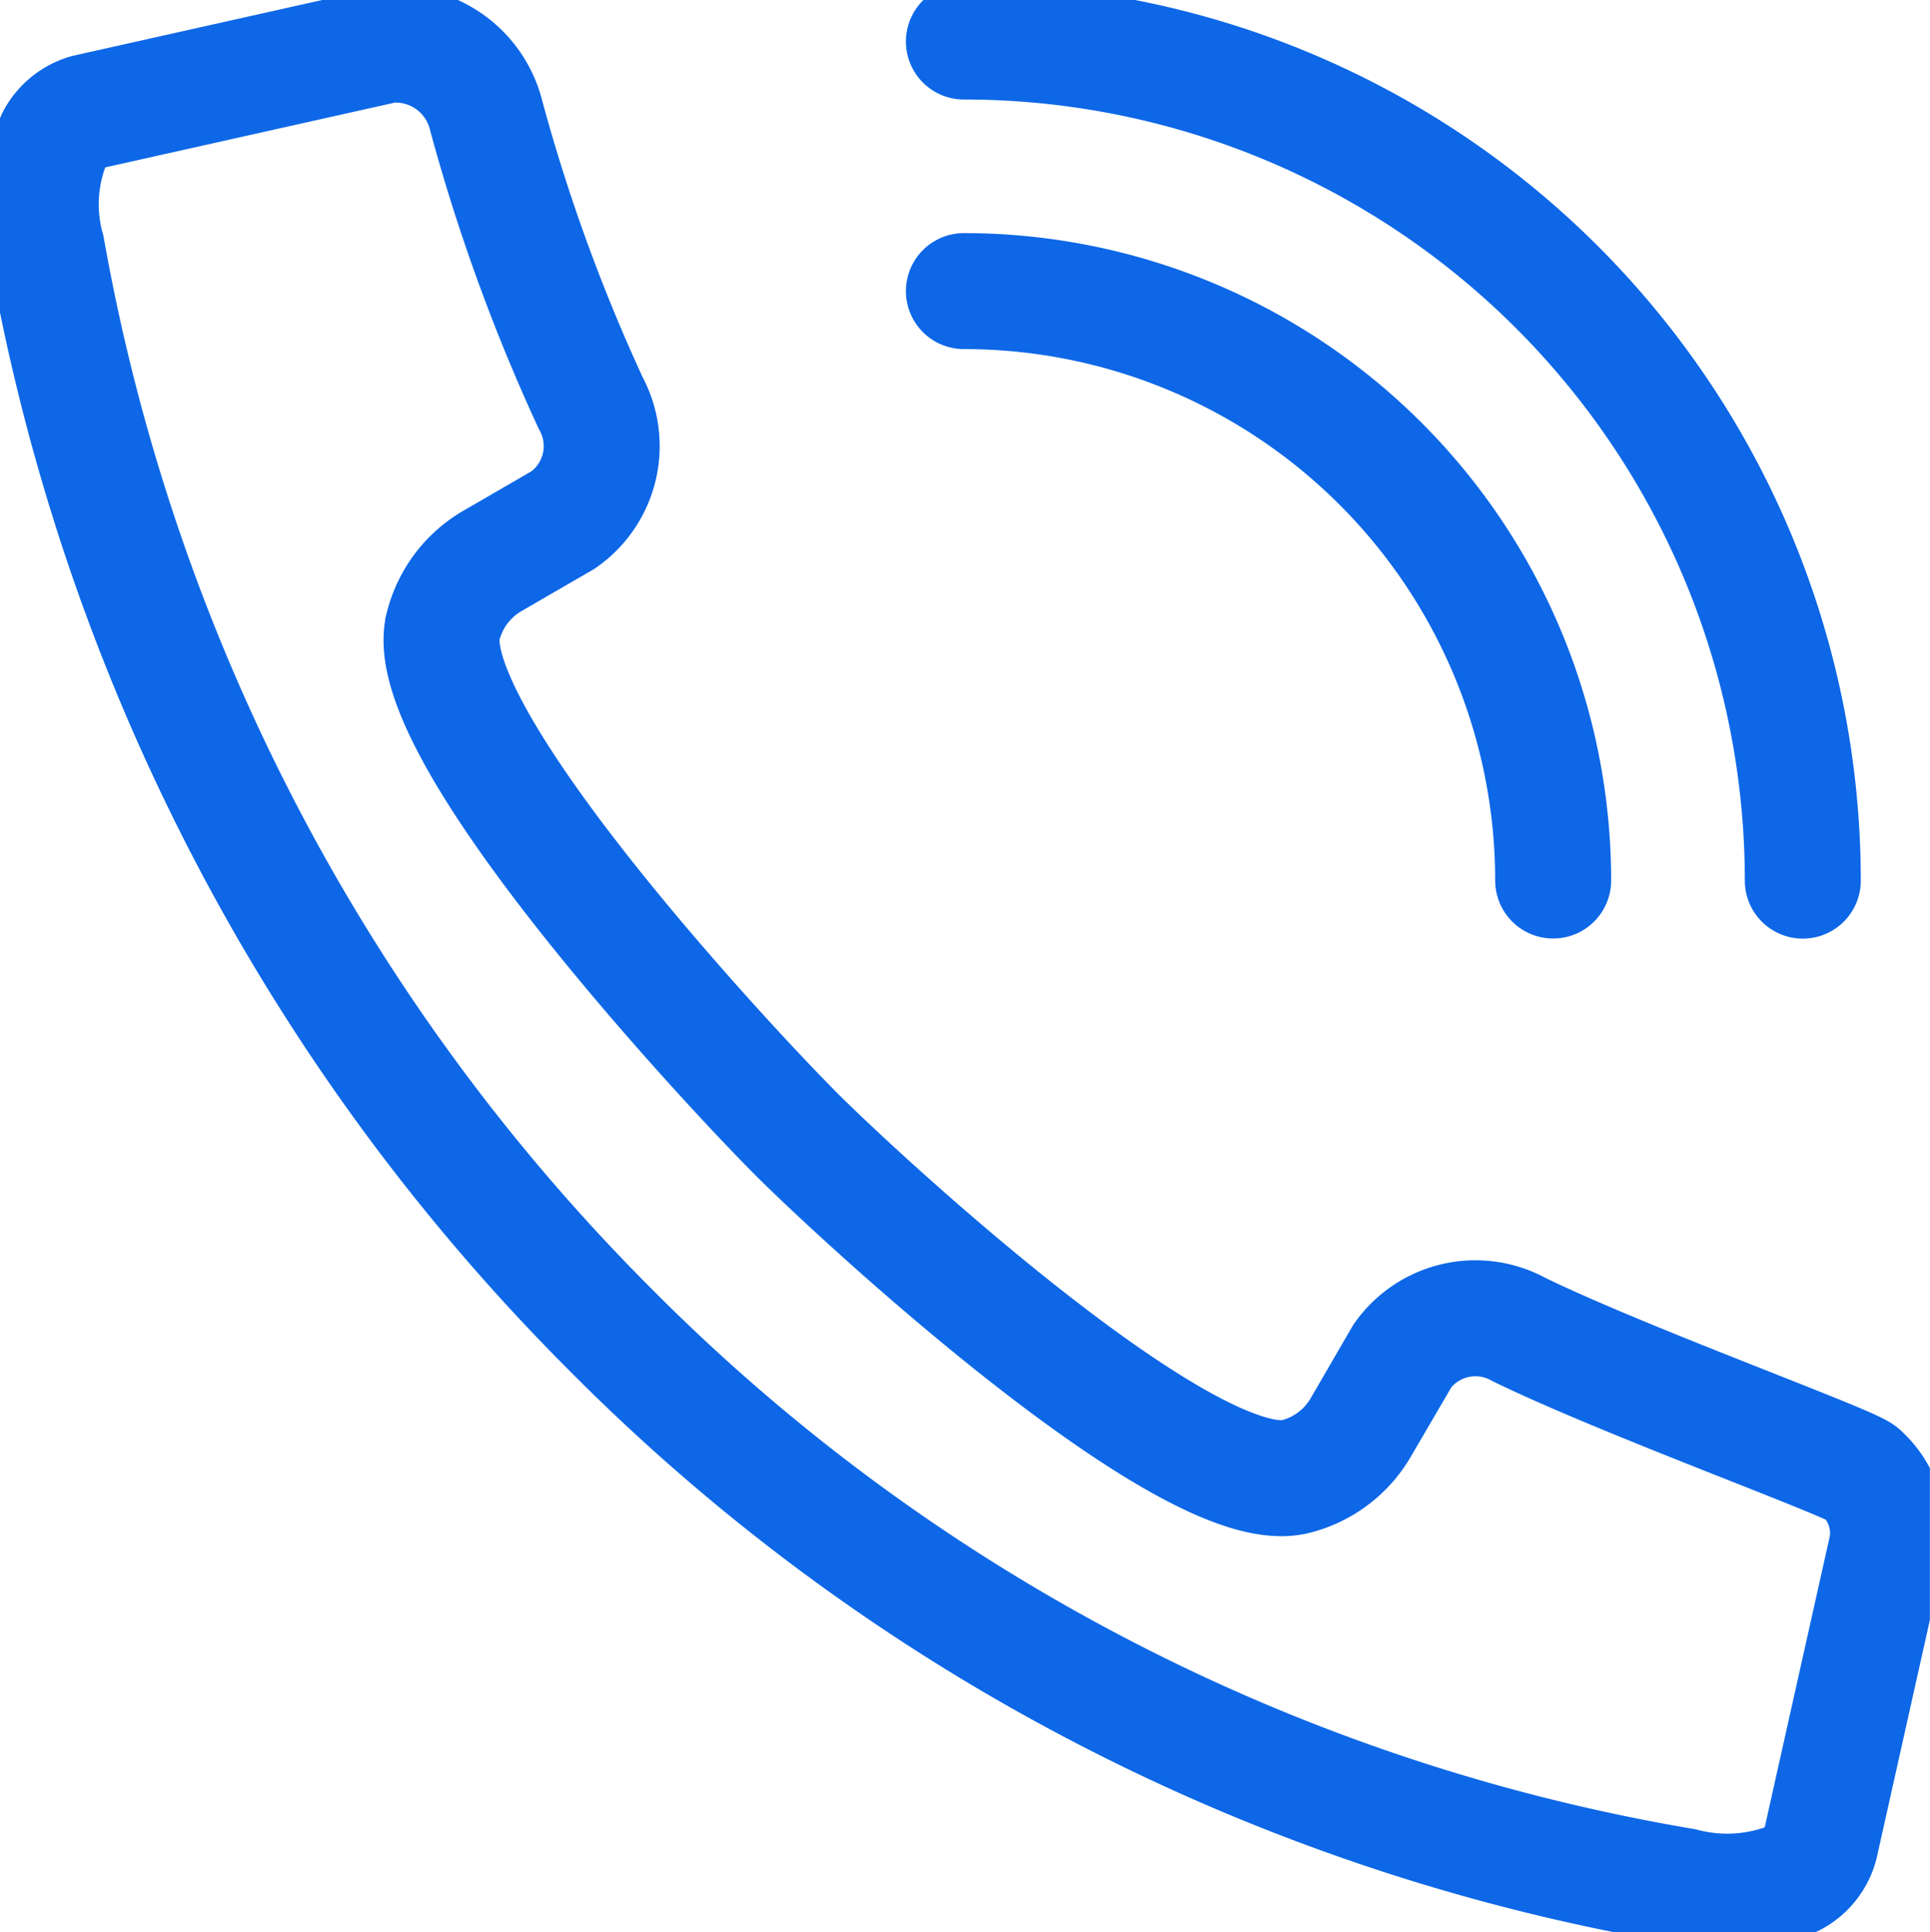 <svg xmlns="http://www.w3.org/2000/svg" xmlns:xlink="http://www.w3.org/1999/xlink" width="16.645" height="16.66" viewBox="0 0 16.645 16.66">
  <defs>
    <clipPath id="clip-path">
      <rect id="Rectangle_4576" data-name="Rectangle 4576" width="16.644" height="16.66" fill="none" stroke="#0d67e7" stroke-width="1"/>
    </clipPath>
  </defs>
  <g id="Group_12262" data-name="Group 12262" transform="translate(0 0)">
    <g id="Group_12261" data-name="Group 12261" transform="translate(0 0)" clip-path="url(#clip-path)">
      <path id="Path_3909" data-name="Path 3909" d="M.612,1.344a1.429,1.429,0,0,0-.065.951,17.5,17.5,0,0,0,4.841,9.3,17.035,17.035,0,0,0,9.273,4.817,1.493,1.493,0,0,0,.951-.066.46.46,0,0,0,.229-.289l.575-2.571a.7.7,0,0,0-.217-.633c-.088-.088-2.036-.791-2.957-1.24a.775.775,0,0,0-1.007.231l-.357.615a.908.908,0,0,1-.56.422c-.9.229-3.691-2.339-4.3-2.945-.628-.628-3.283-3.486-3.053-4.387a.909.909,0,0,1,.422-.561L5,4.633a.776.776,0,0,0,.237-1.009,15.675,15.675,0,0,1-.9-2.474A.805.805,0,0,0,3.478.538L.894,1.116A.458.458,0,0,0,.612,1.344Z" transform="translate(-0.143 -0.15)" fill="none" stroke="#0d67e7" stroke-miterlimit="10" stroke-width="1"/>
      <path id="Path_3910" data-name="Path 3910" d="M11.631,3.512a5.082,5.082,0,0,1,5.082,5.082" transform="translate(-3.318 -1.002)" fill="none" stroke="#0d67e7" stroke-linecap="round" stroke-linejoin="round" stroke-width="1"/>
      <path id="Path_3911" data-name="Path 3911" d="M11.631.5a7.235,7.235,0,0,1,7.235,7.235" transform="translate(-3.318 -0.142)" fill="none" stroke="#0d67e7" stroke-linecap="round" stroke-linejoin="round" stroke-width="1"/>
    </g>
  </g>
</svg>
